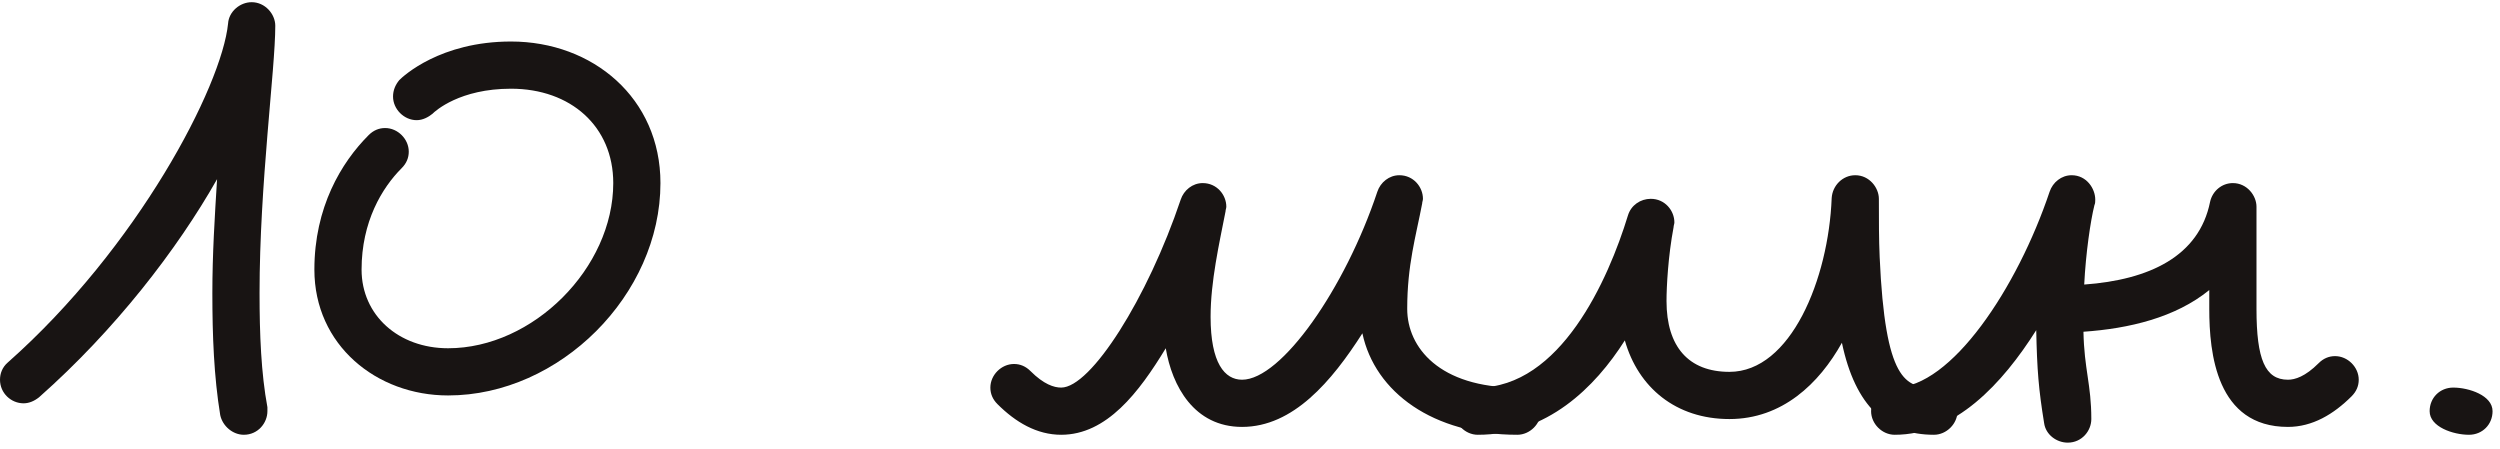 <?xml version="1.0" encoding="UTF-8"?> <svg xmlns="http://www.w3.org/2000/svg" width="89" height="16" viewBox="0 0 89 16" fill="none"> <path d="M0.84 14.358C1.036 14.358 1.232 14.274 1.4 14.134C4.088 11.754 6.3 8.898 7.728 6.378C7.644 7.722 7.56 9.038 7.56 10.438C7.56 11.95 7.616 13.406 7.84 14.778C7.924 15.17 8.288 15.478 8.68 15.478C9.184 15.478 9.52 15.058 9.52 14.638V14.498C9.296 13.294 9.24 11.894 9.24 10.438C9.24 6.546 9.8 2.486 9.8 0.918C9.8 0.498 9.436 0.078 8.96 0.078C8.54 0.078 8.148 0.414 8.12 0.834C7.896 3.074 4.9 8.814 0.28 12.902C0.084 13.07 0 13.294 0 13.518C0 13.994 0.392 14.358 0.84 14.358Z" fill="#181413"></path> <path d="M14.832 4.278C15.056 4.278 15.252 4.166 15.392 4.054C15.504 3.942 16.372 3.158 18.192 3.158C20.32 3.158 21.832 4.502 21.832 6.518C21.832 9.542 18.976 12.398 15.952 12.398C14.188 12.398 12.872 11.222 12.872 9.598C12.872 7.89 13.6 6.686 14.3 5.986C14.468 5.818 14.552 5.622 14.552 5.398C14.552 4.95 14.16 4.558 13.712 4.558C13.488 4.558 13.292 4.642 13.124 4.81C12.144 5.79 11.192 7.386 11.192 9.598C11.192 12.286 13.404 14.078 15.952 14.078C19.928 14.078 23.512 10.494 23.512 6.518C23.512 3.494 21.104 1.478 18.192 1.478C15.672 1.478 14.356 2.71 14.216 2.85C14.076 3.018 13.992 3.214 13.992 3.438C13.992 3.886 14.384 4.278 14.832 4.278Z" fill="#181413"></path> <path d="M49.817 6.238C49.453 6.238 49.145 6.49 49.033 6.826C47.885 10.27 45.617 13.518 44.217 13.518C43.601 13.518 43.097 12.93 43.097 11.278C43.097 10.018 43.405 8.674 43.629 7.526C43.629 7.47 43.657 7.414 43.657 7.358C43.657 6.938 43.321 6.518 42.817 6.518C42.453 6.518 42.145 6.77 42.033 7.106C40.857 10.606 38.841 13.798 37.777 13.798C37.525 13.798 37.161 13.686 36.685 13.21C36.517 13.042 36.321 12.958 36.097 12.958C35.649 12.958 35.257 13.35 35.257 13.798C35.257 14.022 35.341 14.218 35.509 14.386C36.153 15.03 36.909 15.478 37.777 15.478C39.401 15.478 40.549 13.966 41.501 12.398C41.725 13.742 42.509 15.198 44.217 15.198C46.037 15.198 47.409 13.574 48.501 11.866C48.949 13.966 51.021 15.478 54.017 15.478C54.465 15.478 54.857 15.086 54.857 14.638C54.857 14.19 54.465 13.798 54.017 13.798C51.245 13.798 50.097 12.37 50.097 10.998C50.097 9.43 50.405 8.422 50.629 7.246C50.629 7.19 50.657 7.134 50.657 7.078C50.657 6.658 50.321 6.238 49.817 6.238Z" fill="#181413"></path> <path d="M66.048 6.238C65.6 6.238 65.236 6.602 65.208 7.05C65.096 9.934 63.752 13.238 61.568 13.238C60.112 13.238 59.328 12.342 59.328 10.718C59.328 10.214 59.384 9.122 59.58 8.086C59.58 8.03 59.608 7.974 59.608 7.918C59.608 7.498 59.272 7.078 58.768 7.078C58.404 7.078 58.068 7.302 57.956 7.666C57.256 9.962 55.548 13.798 52.608 13.798C52.16 13.798 51.768 14.19 51.768 14.638C51.768 15.086 52.16 15.478 52.608 15.478C55.072 15.478 56.78 13.798 57.844 12.118C58.32 13.798 59.664 14.918 61.568 14.918C63.444 14.918 64.76 13.658 65.572 12.202C66.048 14.47 67.168 15.478 68.848 15.478C69.296 15.478 69.688 15.086 69.688 14.638C69.688 14.19 69.296 13.798 68.848 13.798C67.84 13.798 67.112 13.574 66.916 9.15C66.888 8.534 66.888 7.834 66.888 7.078C66.888 6.686 66.552 6.238 66.048 6.238Z" fill="#181413"></path> <path d="M74.451 14.918C74.451 13.686 74.198 13.154 74.171 11.81C75.794 11.698 77.447 11.306 78.65 10.326V10.998C78.65 12.566 78.903 15.198 81.451 15.198C82.319 15.198 83.075 14.75 83.719 14.106C83.886 13.938 83.971 13.742 83.971 13.518C83.971 13.07 83.579 12.678 83.13 12.678C82.906 12.678 82.71 12.762 82.543 12.93C82.067 13.406 81.703 13.518 81.451 13.518C80.638 13.518 80.331 12.79 80.331 10.998V7.358C80.331 6.966 79.995 6.518 79.49 6.518C79.099 6.518 78.763 6.798 78.678 7.19C78.287 9.122 76.522 9.962 74.198 10.13C74.254 9.01 74.422 7.862 74.562 7.302C74.591 7.246 74.591 7.162 74.591 7.106C74.591 6.714 74.282 6.238 73.751 6.238C73.386 6.238 73.079 6.49 72.966 6.826C71.819 10.242 69.466 13.798 67.451 13.798C67.002 13.798 66.611 14.19 66.611 14.638C66.611 15.086 67.002 15.478 67.451 15.478C69.606 15.478 71.287 13.658 72.49 11.754C72.519 13.182 72.575 13.854 72.77 15.058C72.826 15.478 73.219 15.758 73.611 15.758C74.115 15.758 74.451 15.338 74.451 14.918Z" fill="#181413"></path> <path d="M86.495 14.638C86.495 15.198 87.335 15.478 87.895 15.478C88.371 15.478 88.735 15.114 88.735 14.638C88.735 14.078 87.895 13.798 87.335 13.798C86.859 13.798 86.495 14.162 86.495 14.638Z" fill="#181413"></path> </svg> 